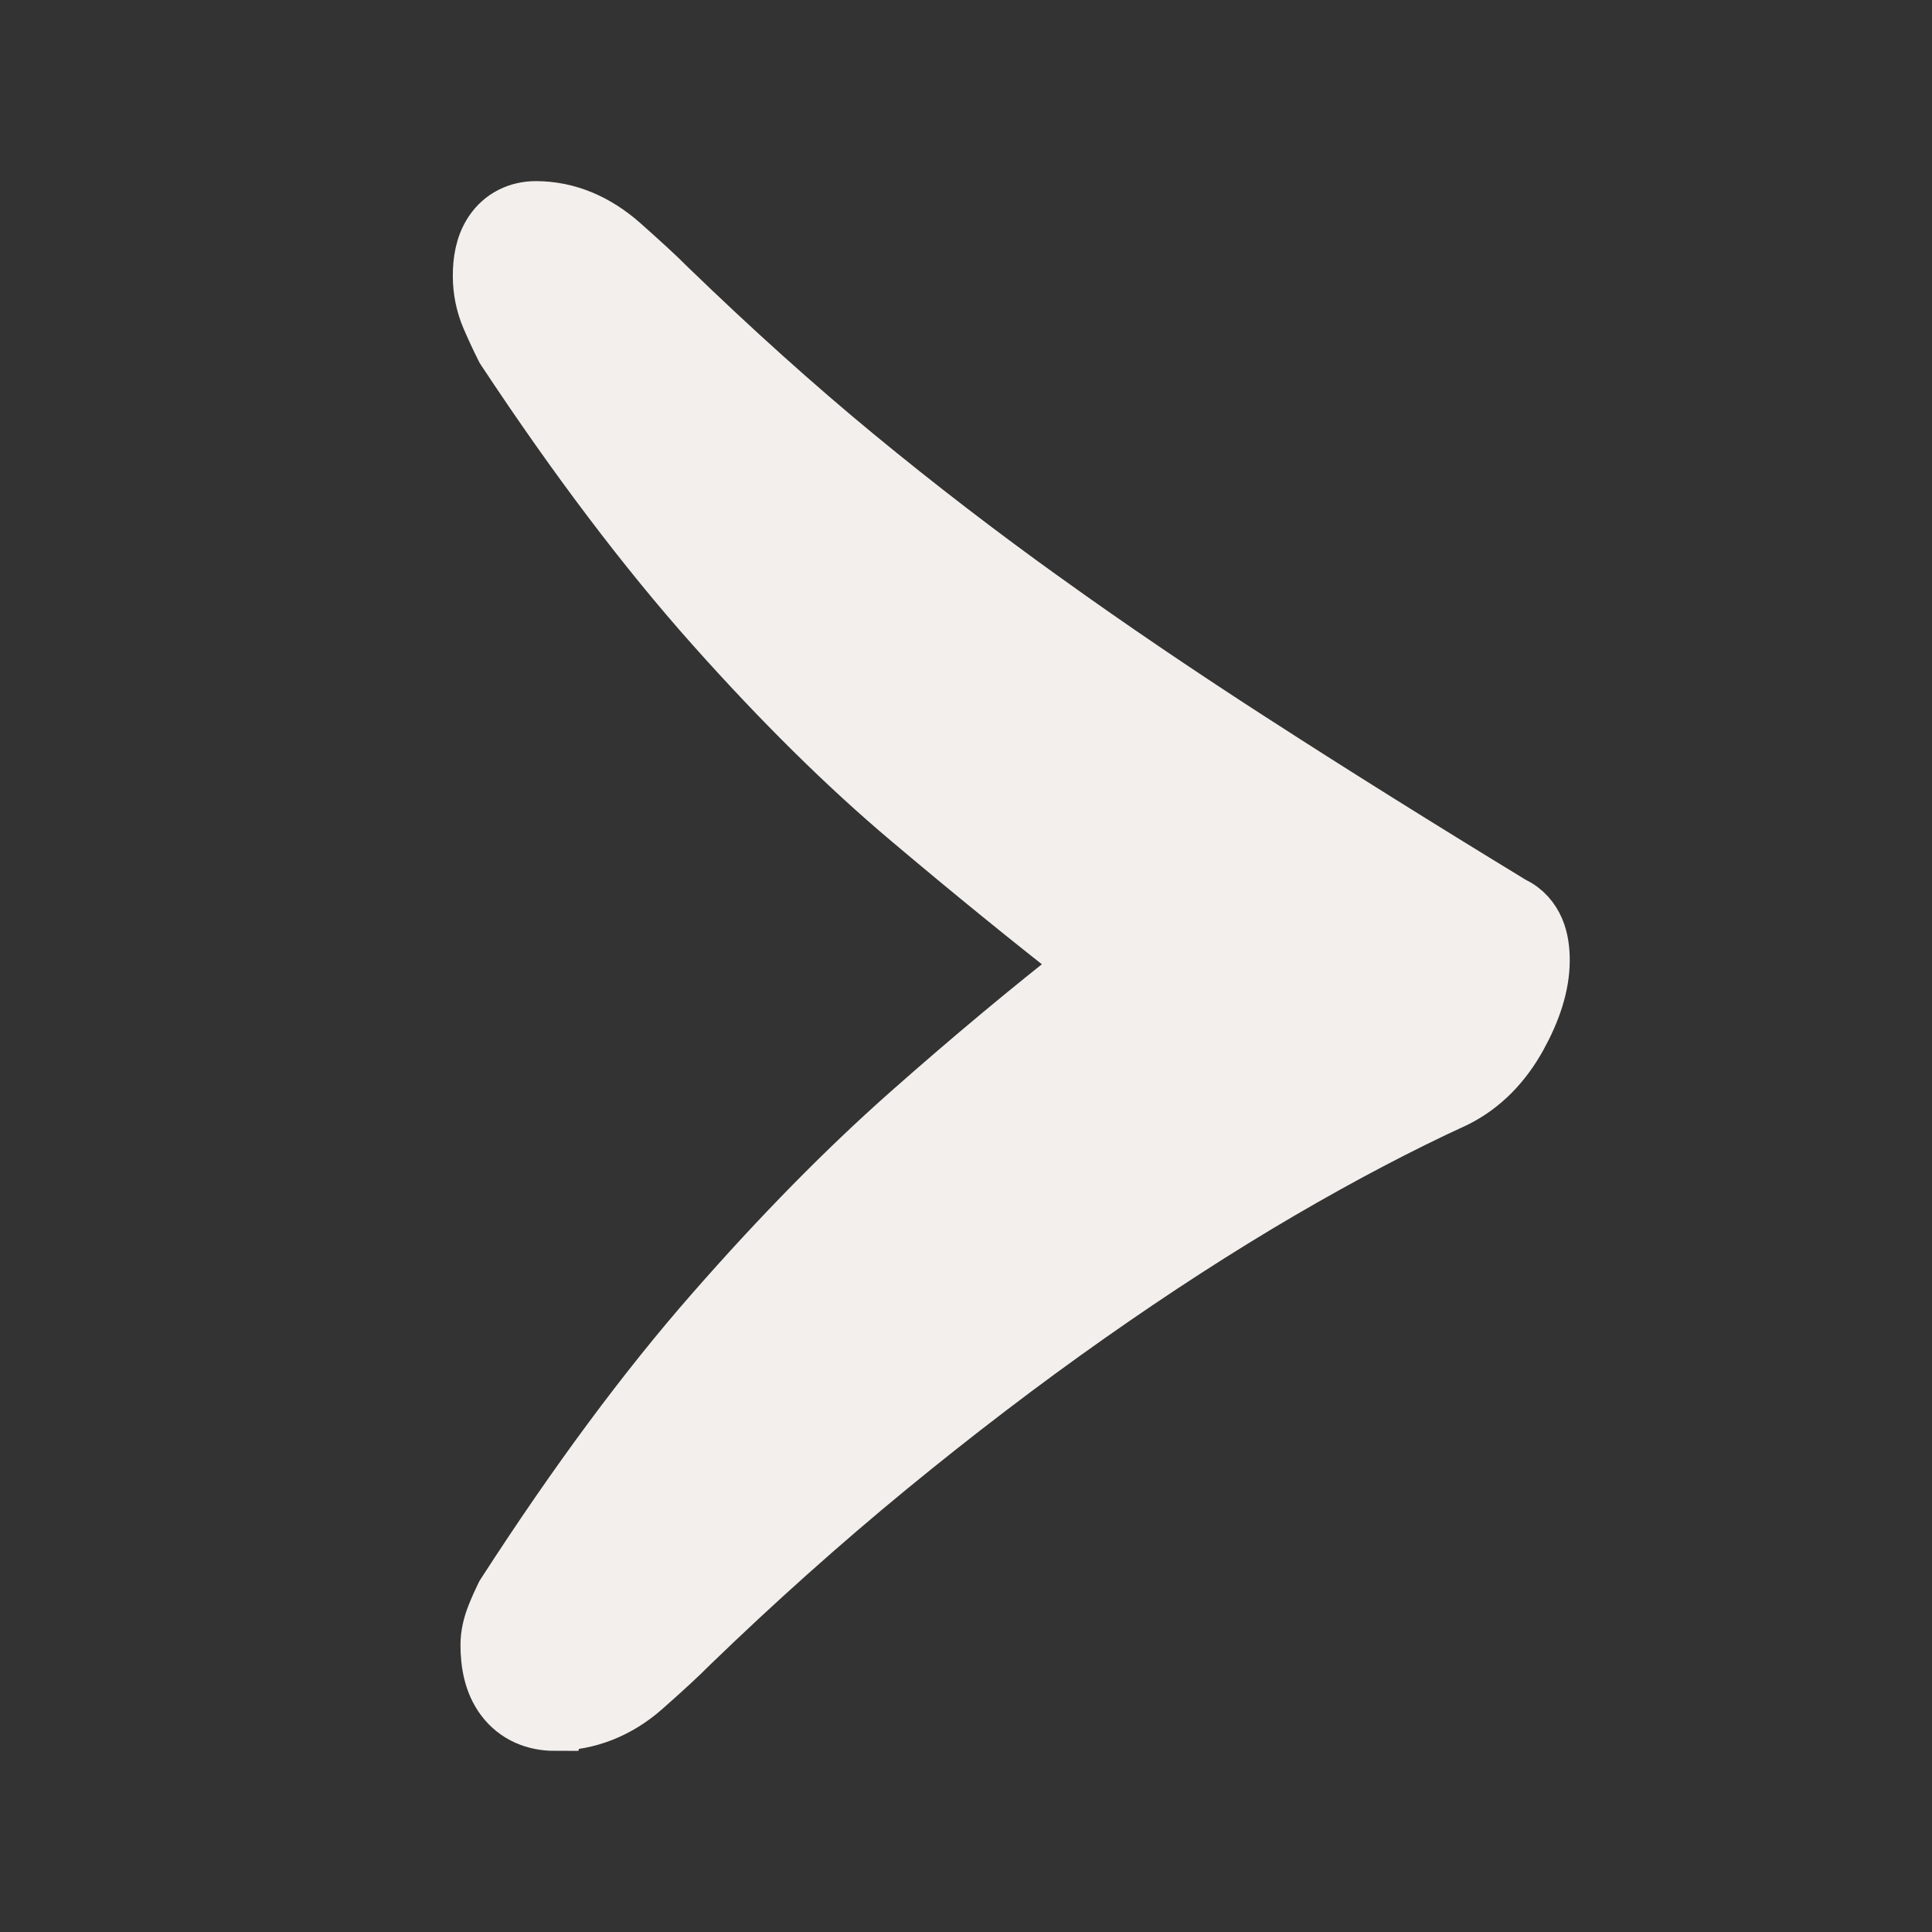 <?xml version="1.0" encoding="UTF-8"?> <svg xmlns="http://www.w3.org/2000/svg" width="64" height="64" viewBox="0 0 64 64" fill="none"><rect x="0" y="0" width="64" height="64" fill="#333333" stroke="none"/><path d="M18.381 57L18.382 56.996C19.472 56.993 20.448 56.593 21.279 55.864L21.281 55.861C21.94 55.279 22.464 54.799 22.823 54.434C24.97 52.358 27.155 50.405 29.38 48.575C31.613 46.743 33.823 45.057 36.01 43.519C38.198 41.98 40.322 40.608 42.377 39.406C44.436 38.205 46.366 37.192 48.167 36.366L48.184 36.358L48.2 36.35C49.071 35.911 49.749 35.208 50.248 34.305C50.712 33.466 51 32.623 51 31.806C51 31.488 50.962 31.137 50.824 30.816C50.689 30.503 50.449 30.201 50.077 30.032C46.942 28.122 44.119 26.356 41.604 24.733L41.603 24.733C39.074 23.105 36.736 21.52 34.583 19.974L34.582 19.974C32.432 18.434 30.348 16.833 28.324 15.166C26.31 13.507 24.23 11.637 22.082 9.558C21.722 9.192 21.196 8.715 20.542 8.133L20.542 8.133L20.537 8.128C19.722 7.413 18.786 7 17.75 7C17.203 7 16.683 7.232 16.353 7.734C16.07 8.163 16 8.679 16 9.136C16 9.608 16.092 10.053 16.266 10.468L16.266 10.468L16.269 10.475C16.403 10.788 16.555 11.121 16.733 11.476L16.76 11.529L16.793 11.579C19.145 15.136 21.444 18.178 23.692 20.701C25.925 23.206 28.082 25.339 30.171 27.098C32.221 28.828 34.165 30.409 36.013 31.848L36.041 31.869L36.071 31.89C36.091 31.903 36.111 31.916 36.13 31.929C36.09 31.965 36.045 32.004 35.997 32.045C34.151 33.486 32.202 35.11 30.153 36.922L30.153 36.922C28.071 38.764 25.914 40.955 23.687 43.5C21.438 46.065 19.138 49.175 16.787 52.814L16.754 52.866L16.727 52.921C16.637 53.107 16.54 53.32 16.448 53.554L16.448 53.554L16.445 53.56C16.333 53.848 16.254 54.164 16.254 54.488C16.254 55.088 16.361 55.719 16.735 56.22C17.149 56.776 17.759 57 18.381 57Z" fill="#F3EFEC" stroke="#F3EFEC" stroke-width="2"></path></svg> 